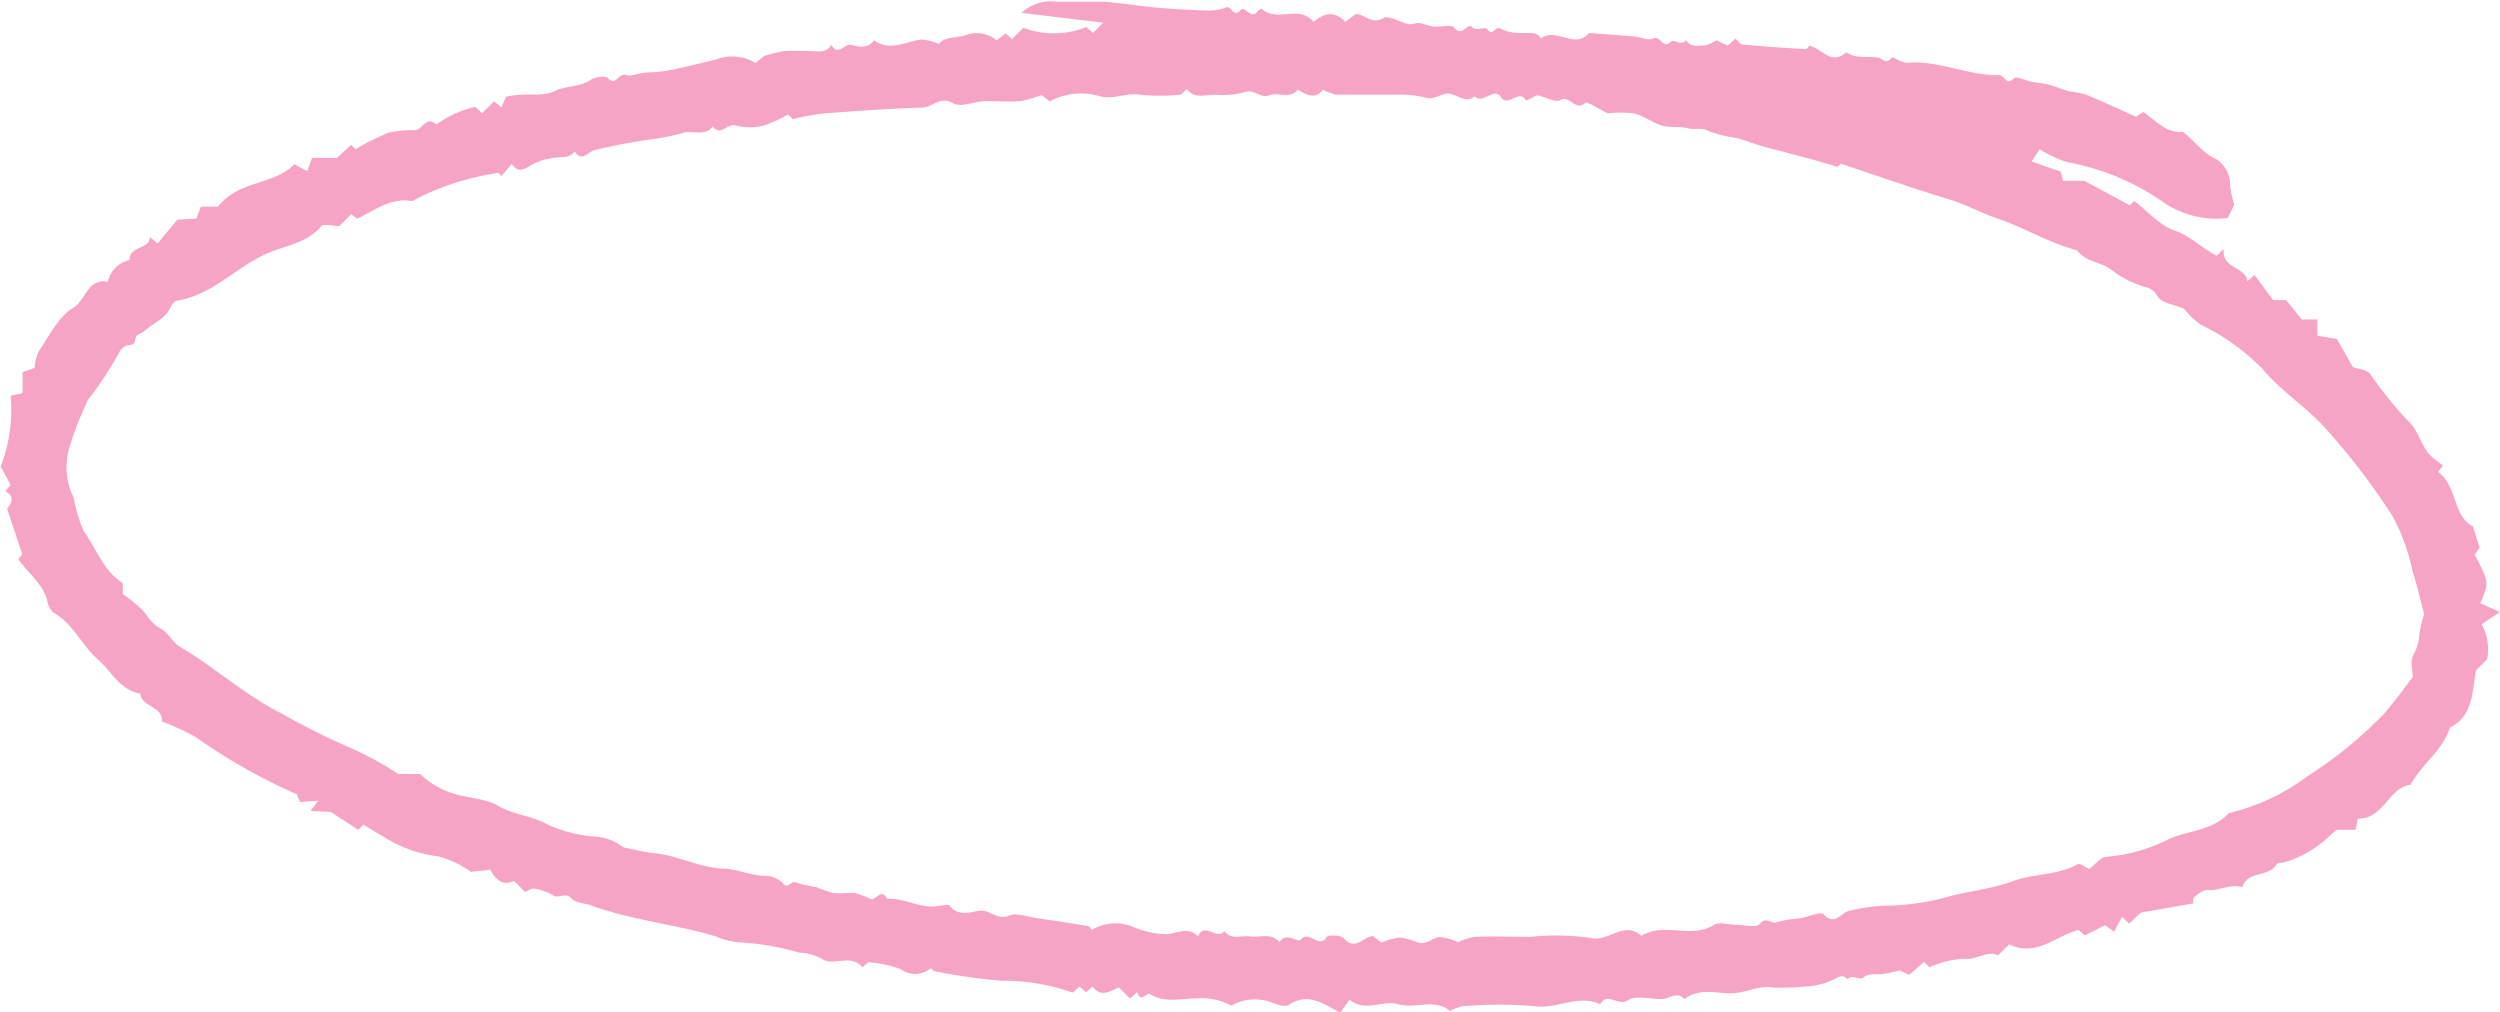 <?xml version="1.0" encoding="UTF-8" standalone="no"?><svg xmlns="http://www.w3.org/2000/svg" xmlns:xlink="http://www.w3.org/1999/xlink" data-name="Layer 1" fill="#f5a4c5" height="77.1" preserveAspectRatio="xMidYMid meet" version="1" viewBox="4.8 5.6 190.4 77.1" width="190.4" zoomAndPan="magnify"><g id="change1_1"><path d="M135.52,8.67l.88.4.57-.53c.18.16.34.43.53.45,1.61.15,3.21.26,4.82.35.11,0,.22-.21.28-.26,1,.24,1.66,1.53,2.82.5.73.52,1.58.29,2.37.4.37,0,.64.63,1.09,0,.07-.09.78.44,1.17.4,2.43-.2,4.66,1,7,.94.42,0,.55.86,1.14.23.17-.17.89.19,1.36.28s.9.11,1.33.23,1,.35,1.46.48a11.41,11.41,0,0,1,1.32.26c1.22.5,2.41,1.06,3.81,1.69l.56-.36c.92.61,1.74,1.64,3,1.51.9.63,1.44,1.58,2.51,2.05a2.34,2.34,0,0,1,1.11,2.12,9.71,9.71,0,0,0,.31,1.39l-.49,1a7.11,7.11,0,0,1-5.08-1.32,18.66,18.66,0,0,0-7.1-2.92,8,8,0,0,1-2.14-1l-.63.94,2.22.77.18.7h1.62L167,21.23l.36-.32c1,.78,1.94,1.88,3.09,2.26s2.07,1.38,3.19,1.91c.11-.12.22-.23.52-.52-.18,1.51,1.61,1.29,1.8,2.46l.55-.48,1.41,1.92h1l1.18,1.47h1.19v1.23l1.5.27L184,33.57c.36.13,1,.16,1.3.49a30.8,30.8,0,0,0,2.83,3.53c.94.8,1,2,1.85,2.78.25.23.53.41.88.68l-.37.5c1.48,1.08,1.1,3.37,2.66,4.15.2.67.33,1.09.49,1.6l-.36.56c1.1,2.11,1.1,2.11.41,3.68l1.51.67-1.39.93a4.06,4.06,0,0,1,.41,2.67l-.84.84c-.33,1.61-.17,3.43-2,4.37-.52,1.71-2.09,2.72-3,4.35-1.67.2-2.07,2.67-4,2.56-.09.41-.13.62-.18.87h-1.38a2.21,2.21,0,0,0-.43.3,8.48,8.48,0,0,1-3.4,2.11c-.26.12-.72.07-.83.25-.61,1-2.21.42-2.58,1.71-1-.28-1.78.31-2.67.21-.3,0-.68.27-.94.5s-.1.41-.12.52l-4,.7-.9.85-.53-.53-.61,1.14-.68-.5-1.55.78-.48-.41c-1.73.42-3.19,2.1-5.28,1.09l-.85.84c-.84-.41-1.62.39-2.63.26a7.26,7.26,0,0,0-2.59.65c-.11-.11-.23-.22-.42-.42l-1.12,1-.71-.34c-.37.08-.82.19-1.29.27s-1-.14-1.55.3c-.22.2-.78-.31-1.15.1-.2-.18-.28-.31-.69-.17a5.79,5.79,0,0,1-2.55.73,19.86,19.86,0,0,1-2.47.07c-1.06-.21-2.16.5-3.35.44s-2.33-.36-3.36.44c-.58-.63-1.16,0-1.74,0-.88,0-2-.31-2.56.09-.77.5-1.59-.69-2.11.31-1.69-.8-3.32.39-5,.14a33,33,0,0,0-5.45,0,3.18,3.18,0,0,0-1,.37c-1.15-1-2.63-.13-4-.53-1.1-.33-2.4.65-3.66-.33l-.69,1c-1.35-.74-2.46-1.57-3.92-.61-.28.18-.85,0-1.26-.16a3.61,3.61,0,0,0-3.12.22A4.78,4.78,0,0,0,96,81.63c-1.21,0-2.47.4-3.65-.33-.21-.13-.7.72-.94-.14l-.55.49-.85-.85c-.65.28-1.32.81-2-.06l-.5.43-.49-.43-.51.46A16.11,16.11,0,0,0,81,80.29a44.69,44.69,0,0,1-5-.72c-.12,0-.3-.24-.32-.22a1.86,1.86,0,0,1-2.3.05,9.38,9.38,0,0,0-2.46-.52l-.43.4c-.82-1-1.93-.21-2.89-.53a3.86,3.86,0,0,0-1.95-.6A20.29,20.29,0,0,0,61,77.36a5.72,5.72,0,0,1-1.7-.45c-3.14-.93-6.44-1.24-9.54-2.37-.48-.17-1.14-.17-1.43-.51-.47-.54-1,.08-1.43-.25a3.87,3.87,0,0,0-1.44-.51c-.2,0-.44.17-.67.26l-.84-.84c-.8.33-1.26.11-1.81-.85L40.67,72a7.6,7.6,0,0,0-2.54-1.19A9.57,9.57,0,0,1,34,69.31c-.51-.28-1-.6-1.52-.9l-.4.39L30,67.44l-1.55-.08.58-.77-1.38.09-.25-.59a43.64,43.64,0,0,1-7.69-4.35,17.78,17.78,0,0,0-2.58-1.19c.08-1.21-1.55-1.07-1.65-2.13-1.57-.27-2.17-1.67-3.21-2.58-1.25-1.09-1.88-2.73-3.38-3.57a1.54,1.54,0,0,1-.5-1C8,50,6.92,49.23,6.19,48.18l.31-.37c-.37-1.09-.75-2.23-1.16-3.48C5.64,44,6,43.45,5.2,43l.41-.46-.76-1.41a11.86,11.86,0,0,0,.76-5.4l.91-.19v-1.6l.91-.31a4,4,0,0,1,.32-1.27c.8-1.16,1.47-2.61,2.6-3.3,1-.59,1.11-2.29,2.66-2a2.18,2.18,0,0,1,1.66-1.66c0-1.13,1.46-.74,1.56-1.75l.56.5,1.52-1.82,1.44-.08.35-.91h1.31c1.57-2.05,4.27-1.61,5.8-3.23l1,.52.35-1h1.9l1.09-1,.33.33a20.1,20.1,0,0,1,2.5-1.25,7.68,7.68,0,0,1,2-.19c.59,0,.87-1.17,1.65-.43A7.93,7.93,0,0,1,41,13.74l.52.48.9-.9.57.45.34-.8c1.59-.37,2.66.07,3.75-.45.83-.4,1.88-.28,2.73-.85.33-.22,1.1-.32,1.29-.12.62.66.8-.44,1.38-.24.42.15,1-.18,1.62-.19a10.81,10.81,0,0,0,2-.23c1.09-.22,2.16-.51,3.24-.76a3.39,3.39,0,0,1,3,.27L63,9.86a10.24,10.24,0,0,1,1.52-.37c.63-.05,1.27,0,1.9,0s1.28.2,1.7-.47c.5.9,1-.13,1.51,0s1.27.32,1.73-.35c1.23.88,2.41.09,3.61-.06a4.3,4.3,0,0,1,1.33.33c.47-.55,1.3-.44,2-.65a2.39,2.39,0,0,1,2.4.38l.7-.53.47.43.86-.85a6.69,6.69,0,0,0,4.81-.06l.5.45.78-.78-6.22-.75a3.27,3.27,0,0,1,2.64-.85c1.18,0,2.37,0,3.56,0,1.36.09,2.71.33,4.07.45s2.63.19,3.94.22a3.48,3.48,0,0,0,1.36-.23c.44-.18.56.84,1.13.19.31-.35.78.79,1.29.09.07-.09.3-.21.32-.18,1.14,1.07,2.82-.34,3.94,1,.8-.7,1.62-.87,2.4,0l.81-.6c.68,0,1.18.82,2.1.31.42-.23,1.26.32,1.92.46.26.05.56-.11.83-.08s.71.22,1.07.26c.55.06,1.37-.18,1.59.1.61.76,1-.45,1.32-.07s1-.08,1.18.17c.41.63.64-.35,1.08,0a3.32,3.32,0,0,0,1.53.29c.52.06,1.12-.17,1.48.42,1.14-.89,2.58.87,3.67-.42,1.1.09,2.2.16,3.29.26.53,0,1.16.36,1.55.17.61-.31.77.88,1.38.24.25-.26.81.4,1.16-.13.37.6,1,.42,1.49.4A2.68,2.68,0,0,0,135.52,8.67Zm-8.27,5.56c-.77-.37-1.57-.93-1.73-.78-.76.67-1.13-.64-1.88-.23-.38.21-1.11-.22-1.76-.37-.24.11-.85.43-.86.41-.53-.95-1.36.57-1.91-.26s-1.31.58-2-.06c-.68.54-1.3-.11-1.91-.2s-1.14.51-1.85.29a8.22,8.22,0,0,0-2.28-.22c-1.51,0-3,0-4.51,0a3.72,3.72,0,0,1-1-.38c-.57.75-1.23.43-1.9,0-.62.74-1.51.17-2.19.43s-1.13-.49-1.84-.25a6.49,6.49,0,0,1-2.29.2c-.73,0-1.58.35-2.16-.43-.18.15-.35.43-.53.43a15.09,15.09,0,0,1-3.08,0c-1-.17-1.88.4-3,.12a5,5,0,0,0-3.82.39l-.63-.48a8.77,8.77,0,0,1-1.59.46c-.87.07-1.74,0-2.61,0s-1.91.51-2.52.17c-1-.59-1.57.3-2.35.32-2.55.08-5.1.27-7.64.46a20.55,20.55,0,0,0-2.22.42l-.38-.35a10,10,0,0,1-1.84.84,4.34,4.34,0,0,1-2.12,0c-.66-.2-1.17.85-1.77.08-.6.74-1.44.32-2.16.45a17.14,17.14,0,0,1-2,.45,46.31,46.31,0,0,0-4.84.89c-.42.07-1,1-1.5.1-.38.5-.92.42-1.45.47a5.26,5.26,0,0,0-1.7.48c-.6.3-1.11.84-1.65,0L43,19l-.25-.23a19.91,19.91,0,0,0-6.57,2.15c-1.52-.3-2.81.65-4.17,1.34l-.46-.35-.91.91c-.47,0-1.18-.2-1.37,0-1.1,1.32-2.76,1.47-4.15,2.09-2.36,1.05-4.15,3.16-6.83,3.59-.19,0-.4.29-.49.49-.41.94-1.39,1.22-2.05,1.86-.15.14-.41.17-.54.32s-.09.47-.23.6-.44.08-.63.19a1.24,1.24,0,0,0-.49.5A25,25,0,0,1,11.53,36a25.42,25.42,0,0,0-1.38,3.48,5.24,5.24,0,0,0,.25,4A12,12,0,0,0,11.15,46c1,1.42,1.58,3.15,3,4l0,.84a11.44,11.44,0,0,1,1.53,1.25c.41.48.65,1,1.31,1.35s.95,1.09,1.55,1.44c2.68,1.59,5,3.73,7.84,5.13a52.64,52.64,0,0,0,5.32,2.64,26.5,26.5,0,0,1,3.44,1.9h1.67A6.22,6.22,0,0,0,39.21,66c1.18.4,2.6.39,3.58,1s2.4.71,3.53,1.3a10.11,10.11,0,0,0,3.62,1,4.06,4.06,0,0,1,2.36.84c.86.17,1.59.37,2.34.44,1.79.17,3.4,1.09,5.23,1.18,1,0,2,.5,3.09.54a2.05,2.05,0,0,1,1.42.51c.44.62.67-.2,1.06,0a9.11,9.11,0,0,0,1.52.35,12.09,12.09,0,0,0,1.23.44c.54.08,1.11,0,1.66,0a5.41,5.41,0,0,1,1.23.46c.43.19.83-.91,1.28,0,1.39-.1,2.64.84,4.06.51.23,0,.61-.11.69,0,.62.8,1.51.54,2.19.4.87-.17,1.42.76,2.36.36.56-.23,1.36.08,2,.18,1.34.19,2.68.4,4,.62.13,0,.22.22.29.29a3.54,3.54,0,0,1,3.1-.25,6.73,6.73,0,0,0,2.72.58c.85-.16,1.55-.54,2.28.15.47-1.12,1.44.34,2-.38.53.71,1.3.29,2,.4s1.59-.32,2.2.44c.49-.84,1.41.06,1.59-.18.64-.83,1.4.76,2-.22.1-.18,1.07-.15,1.3.1.88,1,1.54-.15,2.22-.17l.65.5a5.36,5.36,0,0,1,1.38-.39,4.46,4.46,0,0,1,1.35.37c.67.25,1.13-.35,1.69-.4a4,4,0,0,1,1.42.39,4.69,4.69,0,0,1,1.27-.41c1.42-.06,2.85,0,4.27,0a18.14,18.14,0,0,1,4.49.08c1.41.37,2.61-1.36,3.93-.15,1.71-1.1,3.79.27,5.54-.85.4-.25,1.09,0,1.64,0s1.58.25,1.83-.06c.49-.6.85,0,1.26-.13a8.59,8.59,0,0,1,1.78-.29c.63-.11,1.6-.56,1.83-.31.82.88,1.35-.09,1.83-.24a13.27,13.27,0,0,1,2.91-.42,19,19,0,0,0,4.28-.56c1.78-.54,3.64-.66,5.39-1.31,1.59-.6,3.39-.42,4.93-1.29.17-.11.6.23.89.36.46-.34.87-.92,1.31-.93a12.41,12.41,0,0,0,4.69-1.32c1.52-.7,3.41-.65,4.61-2a16.14,16.14,0,0,0,6-2.81,31.66,31.66,0,0,0,5.82-4.74c.76-.86,1.42-1.8,2.2-2.81,0-.47-.21-1.23.06-1.7a3.42,3.42,0,0,0,.44-1.5,10.51,10.51,0,0,1,.37-1.6c-.3-1.14-.54-2.22-.88-3.27A15.48,15.48,0,0,0,187,44.88,52.22,52.22,0,0,0,181.71,38c-1.45-1.52-3.22-2.66-4.59-4.29a16.49,16.49,0,0,0-4.71-3.38,6.51,6.51,0,0,1-1.28-1.22c-.74-.31-1.66-.42-2-.93a1.38,1.38,0,0,0-.91-.71,7.75,7.75,0,0,1-2.54-1.26c-.83-.69-2-.62-2.7-1.55-2.14-.56-4-1.72-6.11-2.44-1.18-.4-2.26-1-3.47-1.39-2.8-.84-5.57-1.82-8.39-2.76l-.26.24-1.83-.54-2-.53c-.64-.18-1.29-.33-1.93-.51s-1.24-.44-1.88-.61a9.81,9.81,0,0,1-2.15-.53c-.57-.32-1.11-.07-1.65-.23s-1.4,0-2.05-.23-1.3-.72-2-.89A8.73,8.73,0,0,0,127.25,14.23Z"/></g></svg>
